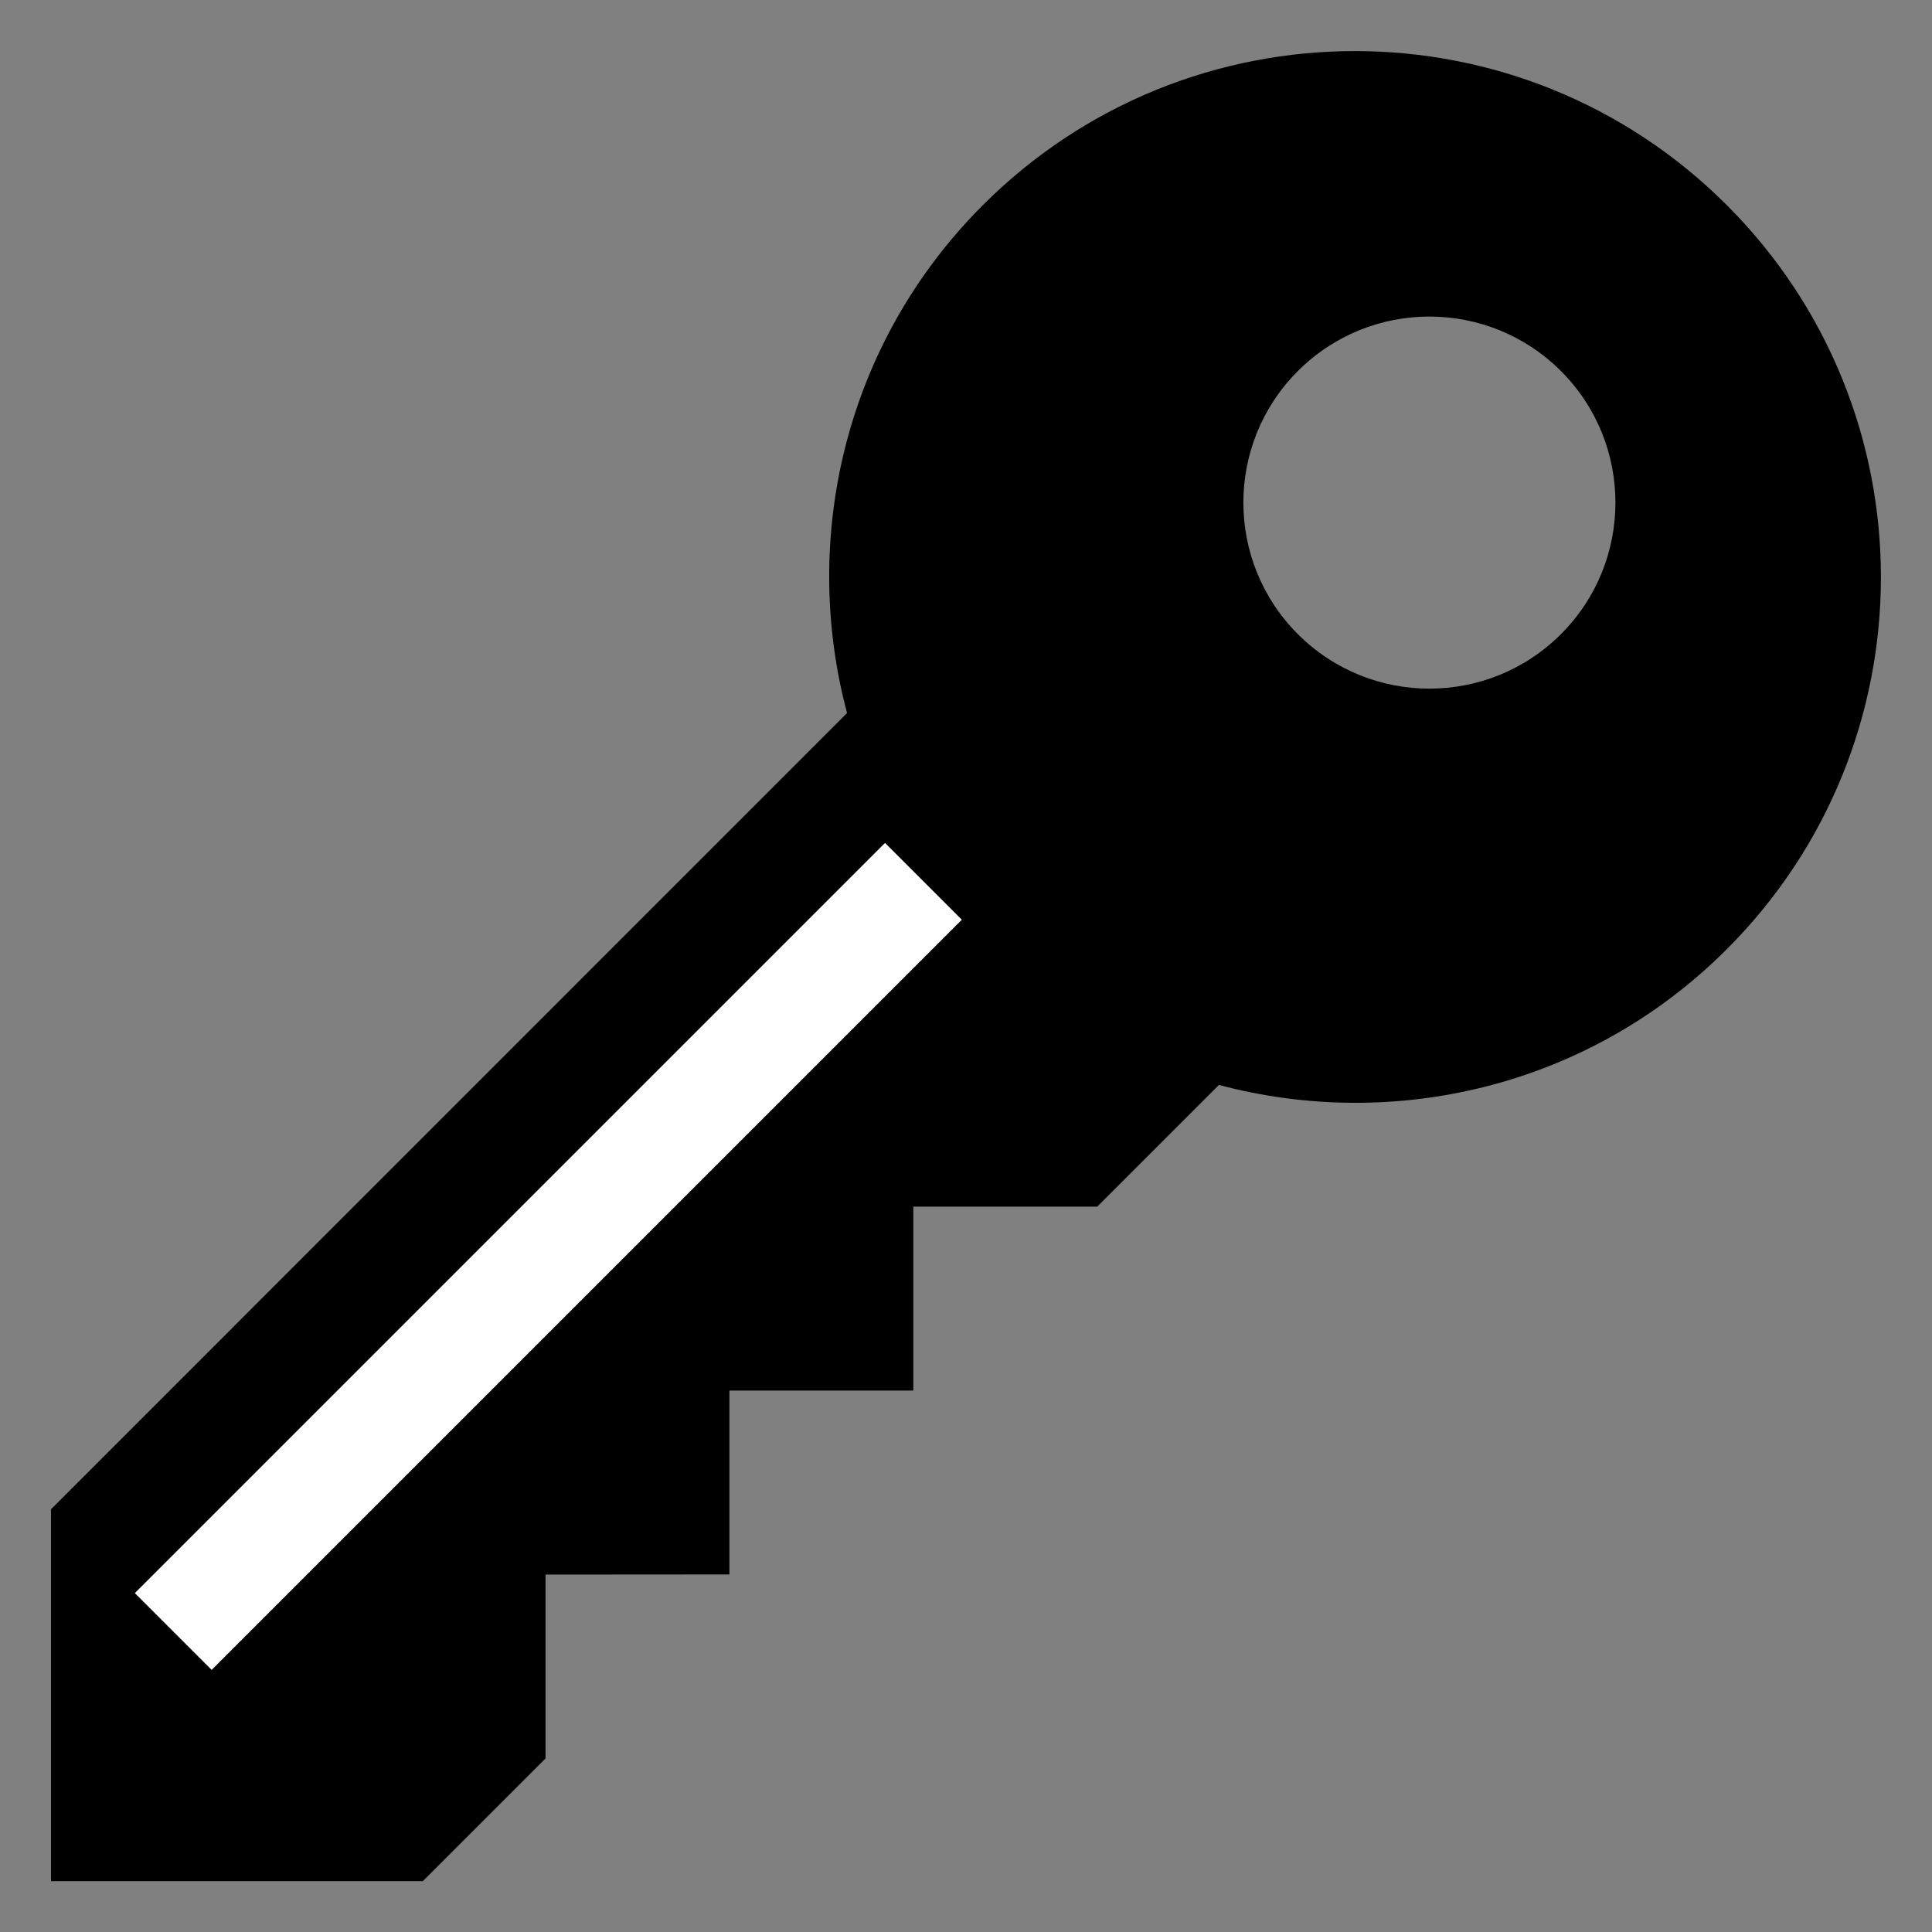<?xml version="1.0" encoding="utf-8"?>
<!-- Generator: Adobe Illustrator 28.2.0, SVG Export Plug-In . SVG Version: 6.00 Build 0)  -->
<svg version="1.1" id="Calque_1" xmlns="http://www.w3.org/2000/svg" xmlns:xlink="http://www.w3.org/1999/xlink" x="0px" y="0px"
	 viewBox="0 0 141.73 141.73" style="enable-background:new 0 0 141.73 141.73;" xml:space="preserve">
<rect x="0" y="0" width="141.73" height="141.73" fill="#808080" stroke="none"/>
<style type="text/css">
	.st0{fill:#FFFFFF;}
	.st1{fill:none;}
</style>
<g>
	<g>
		<path d="M53.51,115.5l0-13.49H67l0-13.49l13.49,0l8.93-8.93c12.87,3.43,27.17,0.14,37.26-9.96c15.07-15.07,15.07-39.51,0-54.58
			c-15.07-15.07-39.51-15.07-54.58,0c-10.1,10.1-13.39,24.39-9.96,37.26L3.74,110.72v27.28l27.28,0l9-9l0-13.49L53.51,115.5z
			 M95.21,46.52c-5.33-5.33-5.33-13.97,0-19.3c5.33-5.33,13.97-5.33,19.3,0c5.33,5.33,5.33,13.97,0,19.3
			C109.18,51.85,100.54,51.85,95.21,46.52z"/>
		
			<rect x="1.32" y="88.19" transform="matrix(0.707 -0.707 0.707 0.707 -53.392 55.451)" class="st0" width="77.84" height="7.97"/>
	</g>
</g>
</svg>
